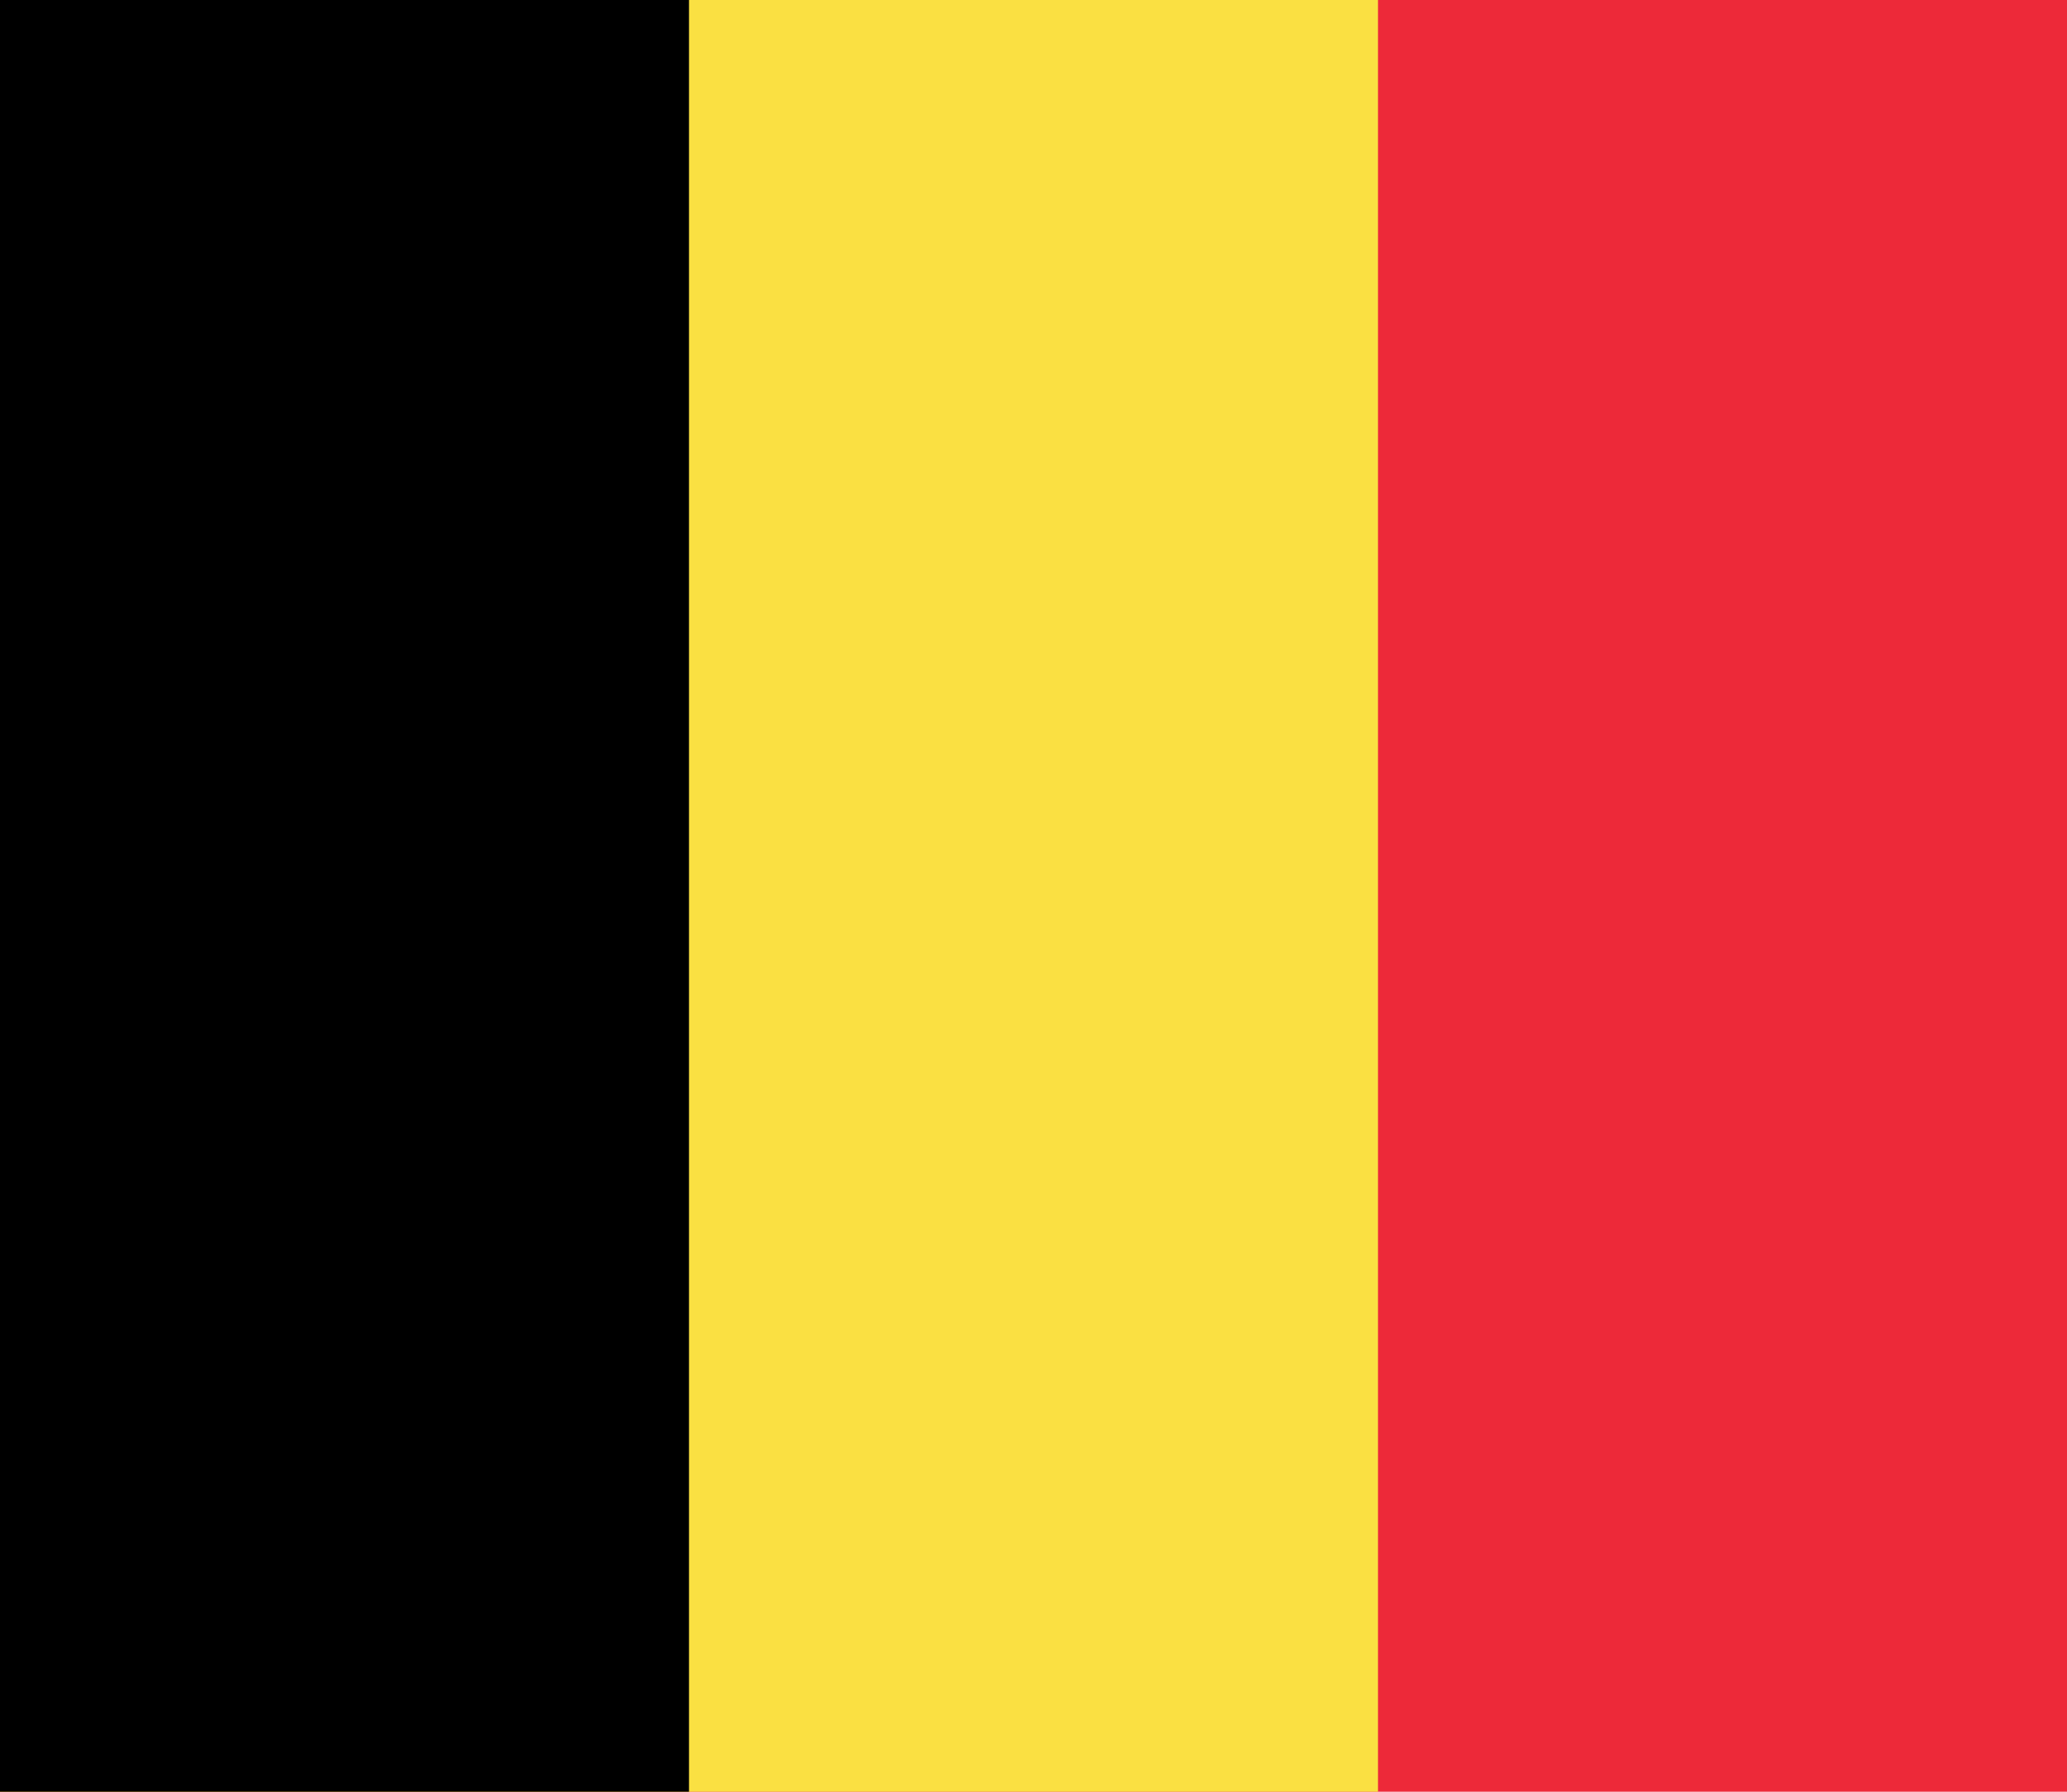 <svg height="390" width="450" xmlns="http://www.w3.org/2000/svg">
<rect height="390" width="450" fill="#ED2939"></rect>
<rect height="390" width="300" fill="#FAE042"></rect>
<rect height="390" width="150"></rect>
</svg>